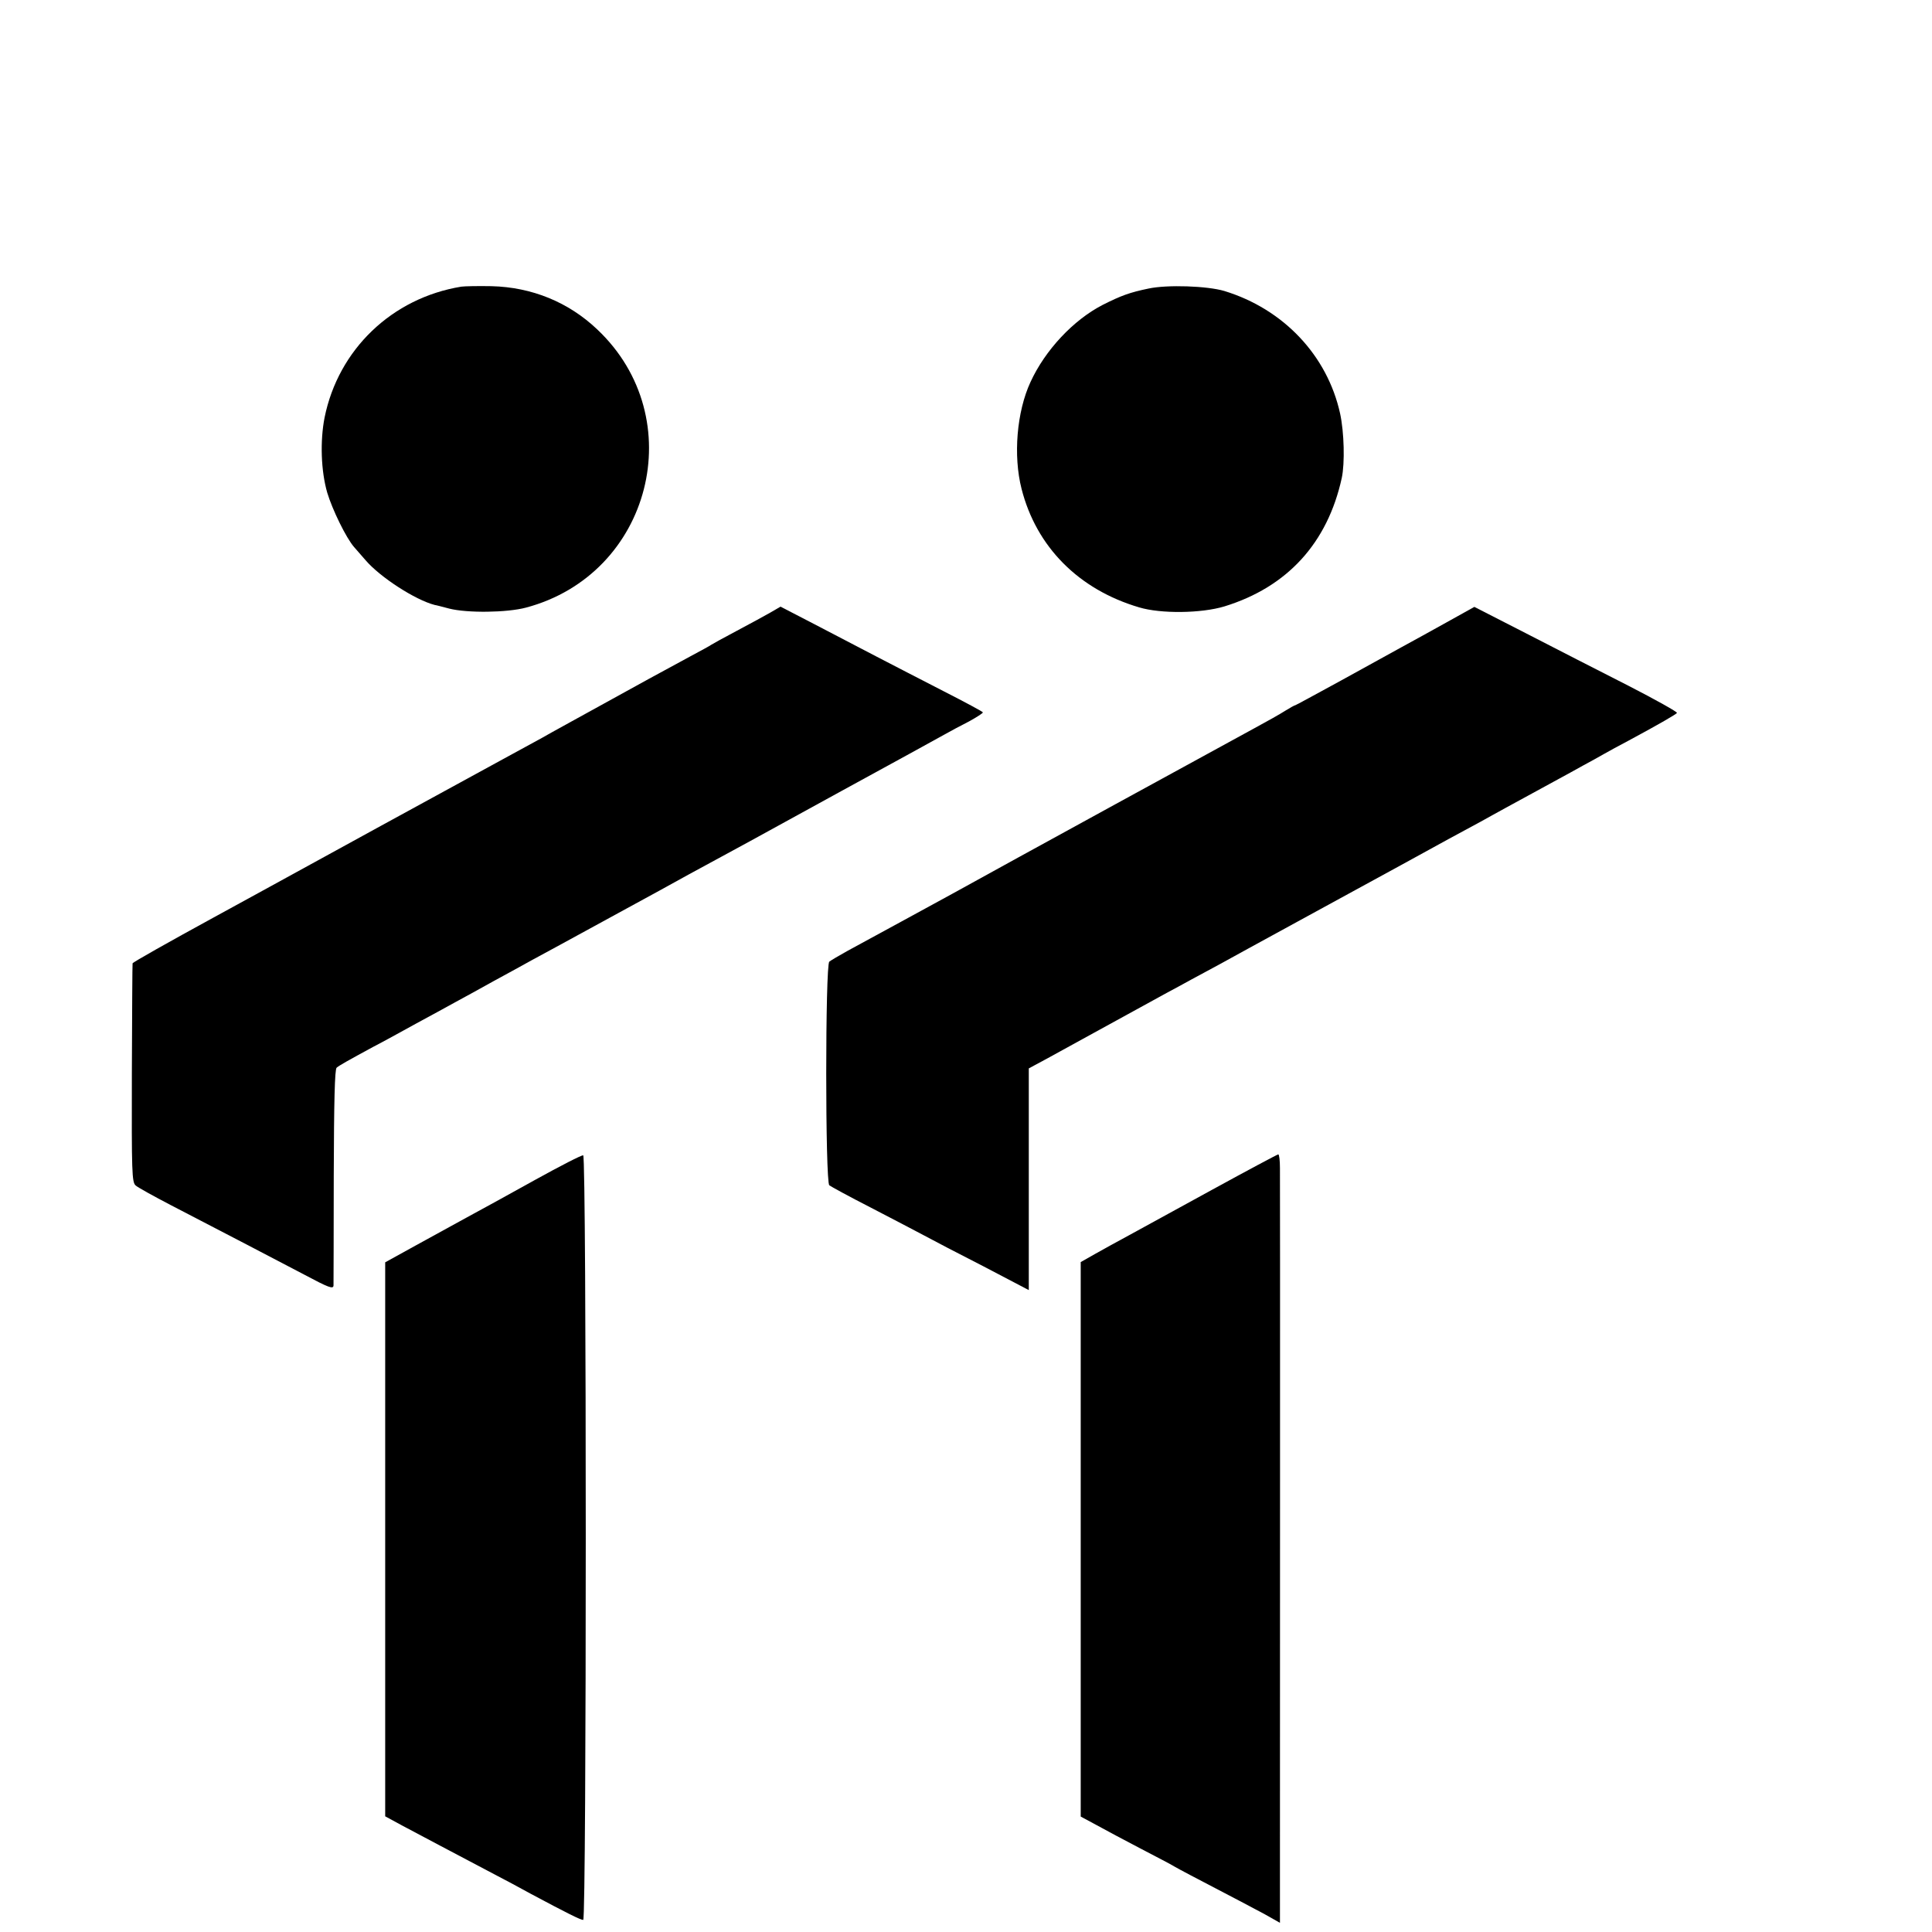 <?xml version="1.0" standalone="no"?>
<!DOCTYPE svg PUBLIC "-//W3C//DTD SVG 20010904//EN"
 "http://www.w3.org/TR/2001/REC-SVG-20010904/DTD/svg10.dtd">
<svg version="1.0" xmlns="http://www.w3.org/2000/svg"
 width="16pt" height="16pt" viewBox="0 0 16 16"
 preserveAspectRatio="xMidYMid meet">
<g transform="translate(0,16) scale(0.002,-0.002)"
fill="#000000" stroke="none">
<path d="M1910 6813 c-287 -47 -509 -260 -566 -542 -19 -97 -15 -221 11 -311
21 -70 78 -187 111 -225 15 -17 36 -41 48 -55 60 -70 205 -164 286 -185 3 0
30 -7 60 -15 75 -19 239 -17 318 4 519 138 684 785 295 1152 -119 113 -271
175 -438 179 -55 1 -111 0 -125 -2z"/>
<path d="M4755 6805 c-77 -16 -113 -29 -190 -68 -120 -62 -237 -186 -298 -319
-57 -123 -72 -305 -37 -442 61 -240 236 -417 487 -491 90 -27 257 -25 353 4
260 80 427 262 486 532 13 61 10 189 -7 267 -53 240 -234 432 -479 507 -70 21
-237 27 -315 10z"/>
<path d="M3189 5463 c-23 -13 -85 -47 -138 -75 -53 -28 -100 -54 -106 -58 -5
-4 -44 -25 -85 -47 -41 -22 -120 -65 -175 -95 -319 -176 -404 -222 -440 -243
-22 -12 -96 -52 -165 -90 -219 -119 -834 -456 -850 -465 -8 -5 -165 -90 -347
-190 -183 -100 -334 -185 -334 -189 -1 -3 -2 -208 -3 -456 -1 -410 0 -451 16
-464 9 -8 74 -44 145 -81 229 -119 426 -221 551 -287 103 -55 122 -62 123 -46
0 10 1 215 1 455 1 307 4 441 12 447 12 10 46 29 151 86 39 20 117 63 175 95
58 31 132 72 165 90 33 18 105 57 160 88 55 30 125 68 155 85 30 16 177 96
325 177 149 81 295 161 325 178 176 95 293 159 635 347 209 114 400 219 425
233 25 14 71 39 103 55 31 17 57 34 57 37 0 3 -73 42 -163 88 -89 46 -214 110
-277 143 -63 33 -179 93 -257 134 l-141 73 -43 -25z"/>
<path d="M5990 5423 c-63 -35 -146 -81 -185 -102 -38 -21 -153 -84 -254 -140
-101 -55 -185 -101 -187 -101 -3 0 -21 -10 -42 -23 -20 -13 -77 -45 -127 -72
-72 -39 -1043 -570 -1250 -685 -69 -38 -356 -194 -435 -237 -36 -20 -70 -40
-76 -45 -17 -12 -17 -914 0 -926 6 -5 83 -47 171 -92 88 -46 187 -97 220 -115
33 -18 144 -76 248 -129 l187 -98 0 459 0 459 78 42 c42 23 106 58 142 78 93
51 297 163 350 192 25 13 72 39 105 57 33 18 85 46 115 62 30 17 177 97 325
178 149 81 340 186 425 232 169 93 246 135 330 180 30 17 78 43 105 58 28 15
77 42 110 60 33 18 83 45 110 60 28 15 73 40 100 55 28 15 66 36 85 47 19 11
67 37 105 57 128 69 195 108 199 114 2 4 -89 55 -202 113 -114 58 -304 155
-422 216 l-215 110 -115 -64z"/>
<path d="M2215 3114 c-104 -58 -230 -127 -280 -154 -49 -27 -146 -80 -215
-118 l-125 -69 0 -1147 0 -1147 70 -38 c66 -35 224 -119 380 -201 39 -20 108
-57 155 -83 148 -79 204 -107 215 -107 14 0 14 3162 0 3166 -6 2 -95 -44 -200
-102z"/>
<path d="M5020 3074 c-146 -80 -301 -165 -345 -189 -44 -24 -107 -58 -140 -77
l-60 -34 0 -1148 0 -1148 65 -35 c36 -20 117 -63 180 -96 63 -33 129 -67 145
-77 17 -10 93 -50 170 -90 77 -40 168 -88 203 -107 l62 -35 0 209 c0 616 1
2866 0 2916 0 31 -3 57 -7 57 -5 -1 -127 -66 -273 -146z"/>
</g>
</svg>

